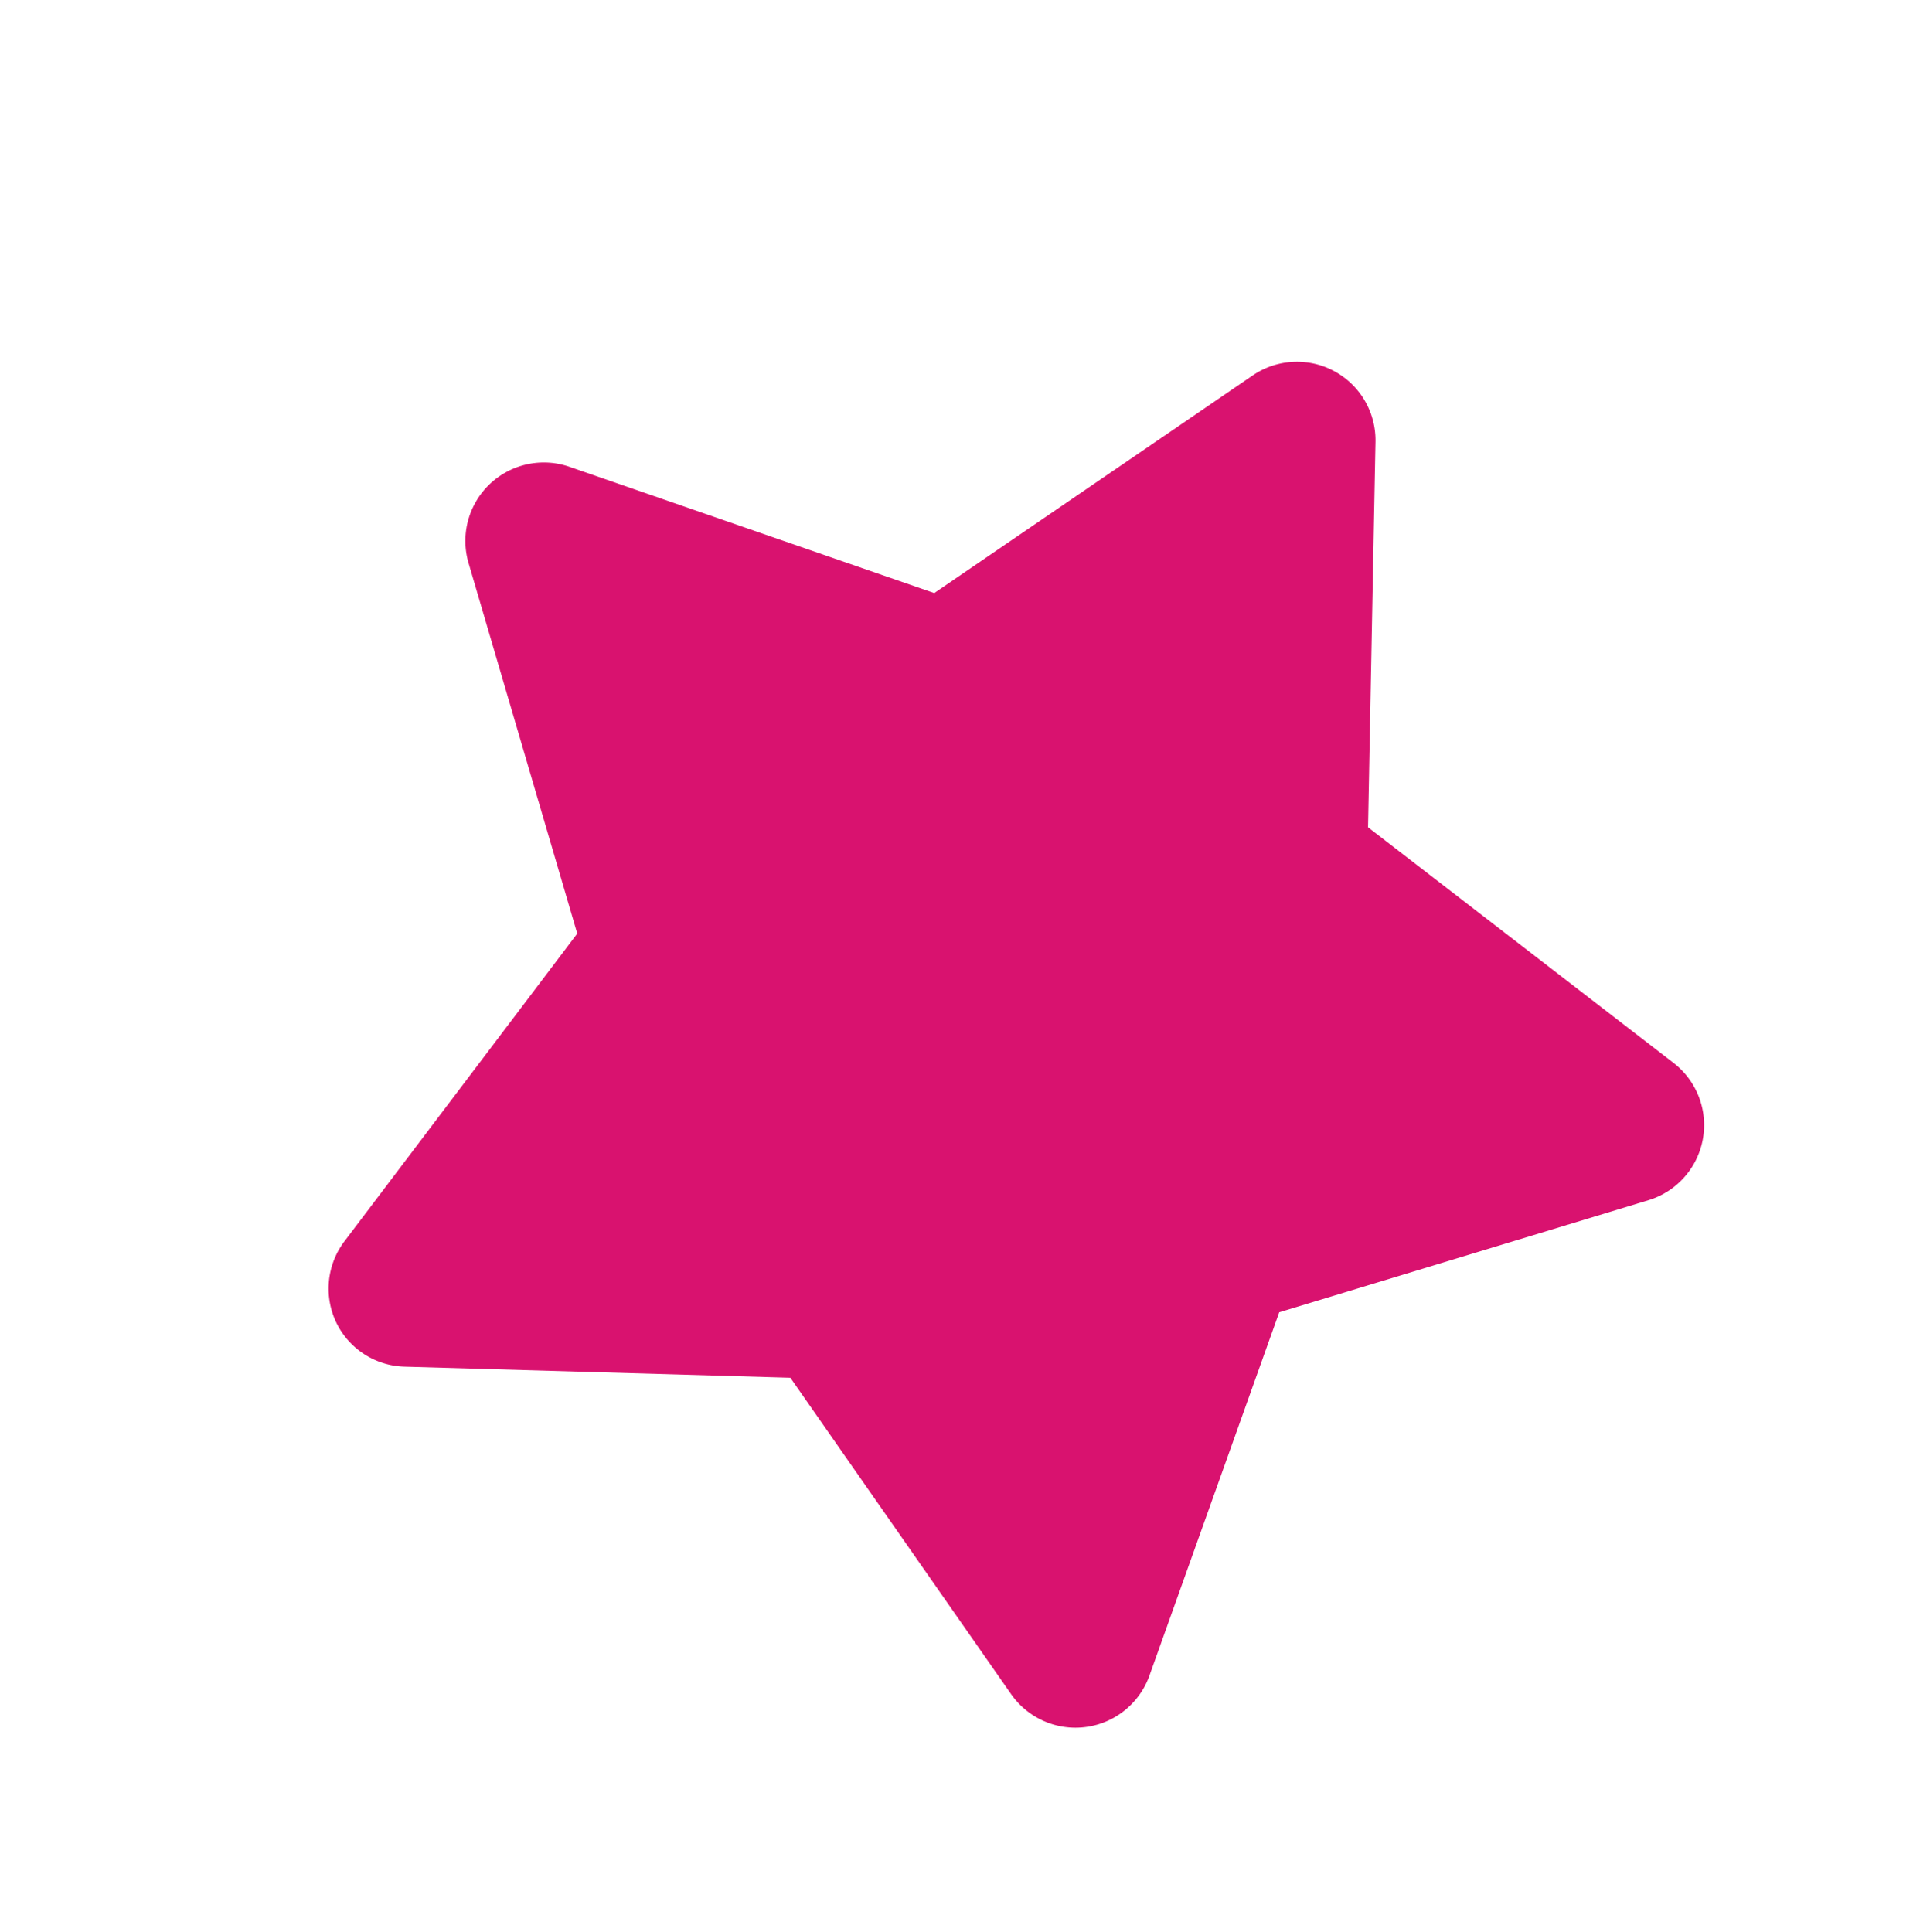 <svg xmlns="http://www.w3.org/2000/svg" width="24.108" height="24.137" viewBox="0 0 24.108 24.137">
  <path id="Tracé_502" data-name="Tracé 502" d="M5.957,17.275a.963.963,0,0,1-.373-.074.981.981,0,0,1-.6-.824l-.411-4.8L.467,9.046A.98.98,0,0,1,.6,7.308L5.04,5.432,6.177.75A.981.981,0,0,1,7.871.339l3.154,3.642,4.806-.366A.981.981,0,0,1,16.745,5.1l-2.49,4.126,1.832,4.457a.981.981,0,0,1-1.13,1.329L10.264,13.92,6.591,17.041a.977.977,0,0,1-.635.234Z" transform="translate(11.559 0) rotate(42)" fill="#d9126f" fill-rule="evenodd"/>
</svg>
